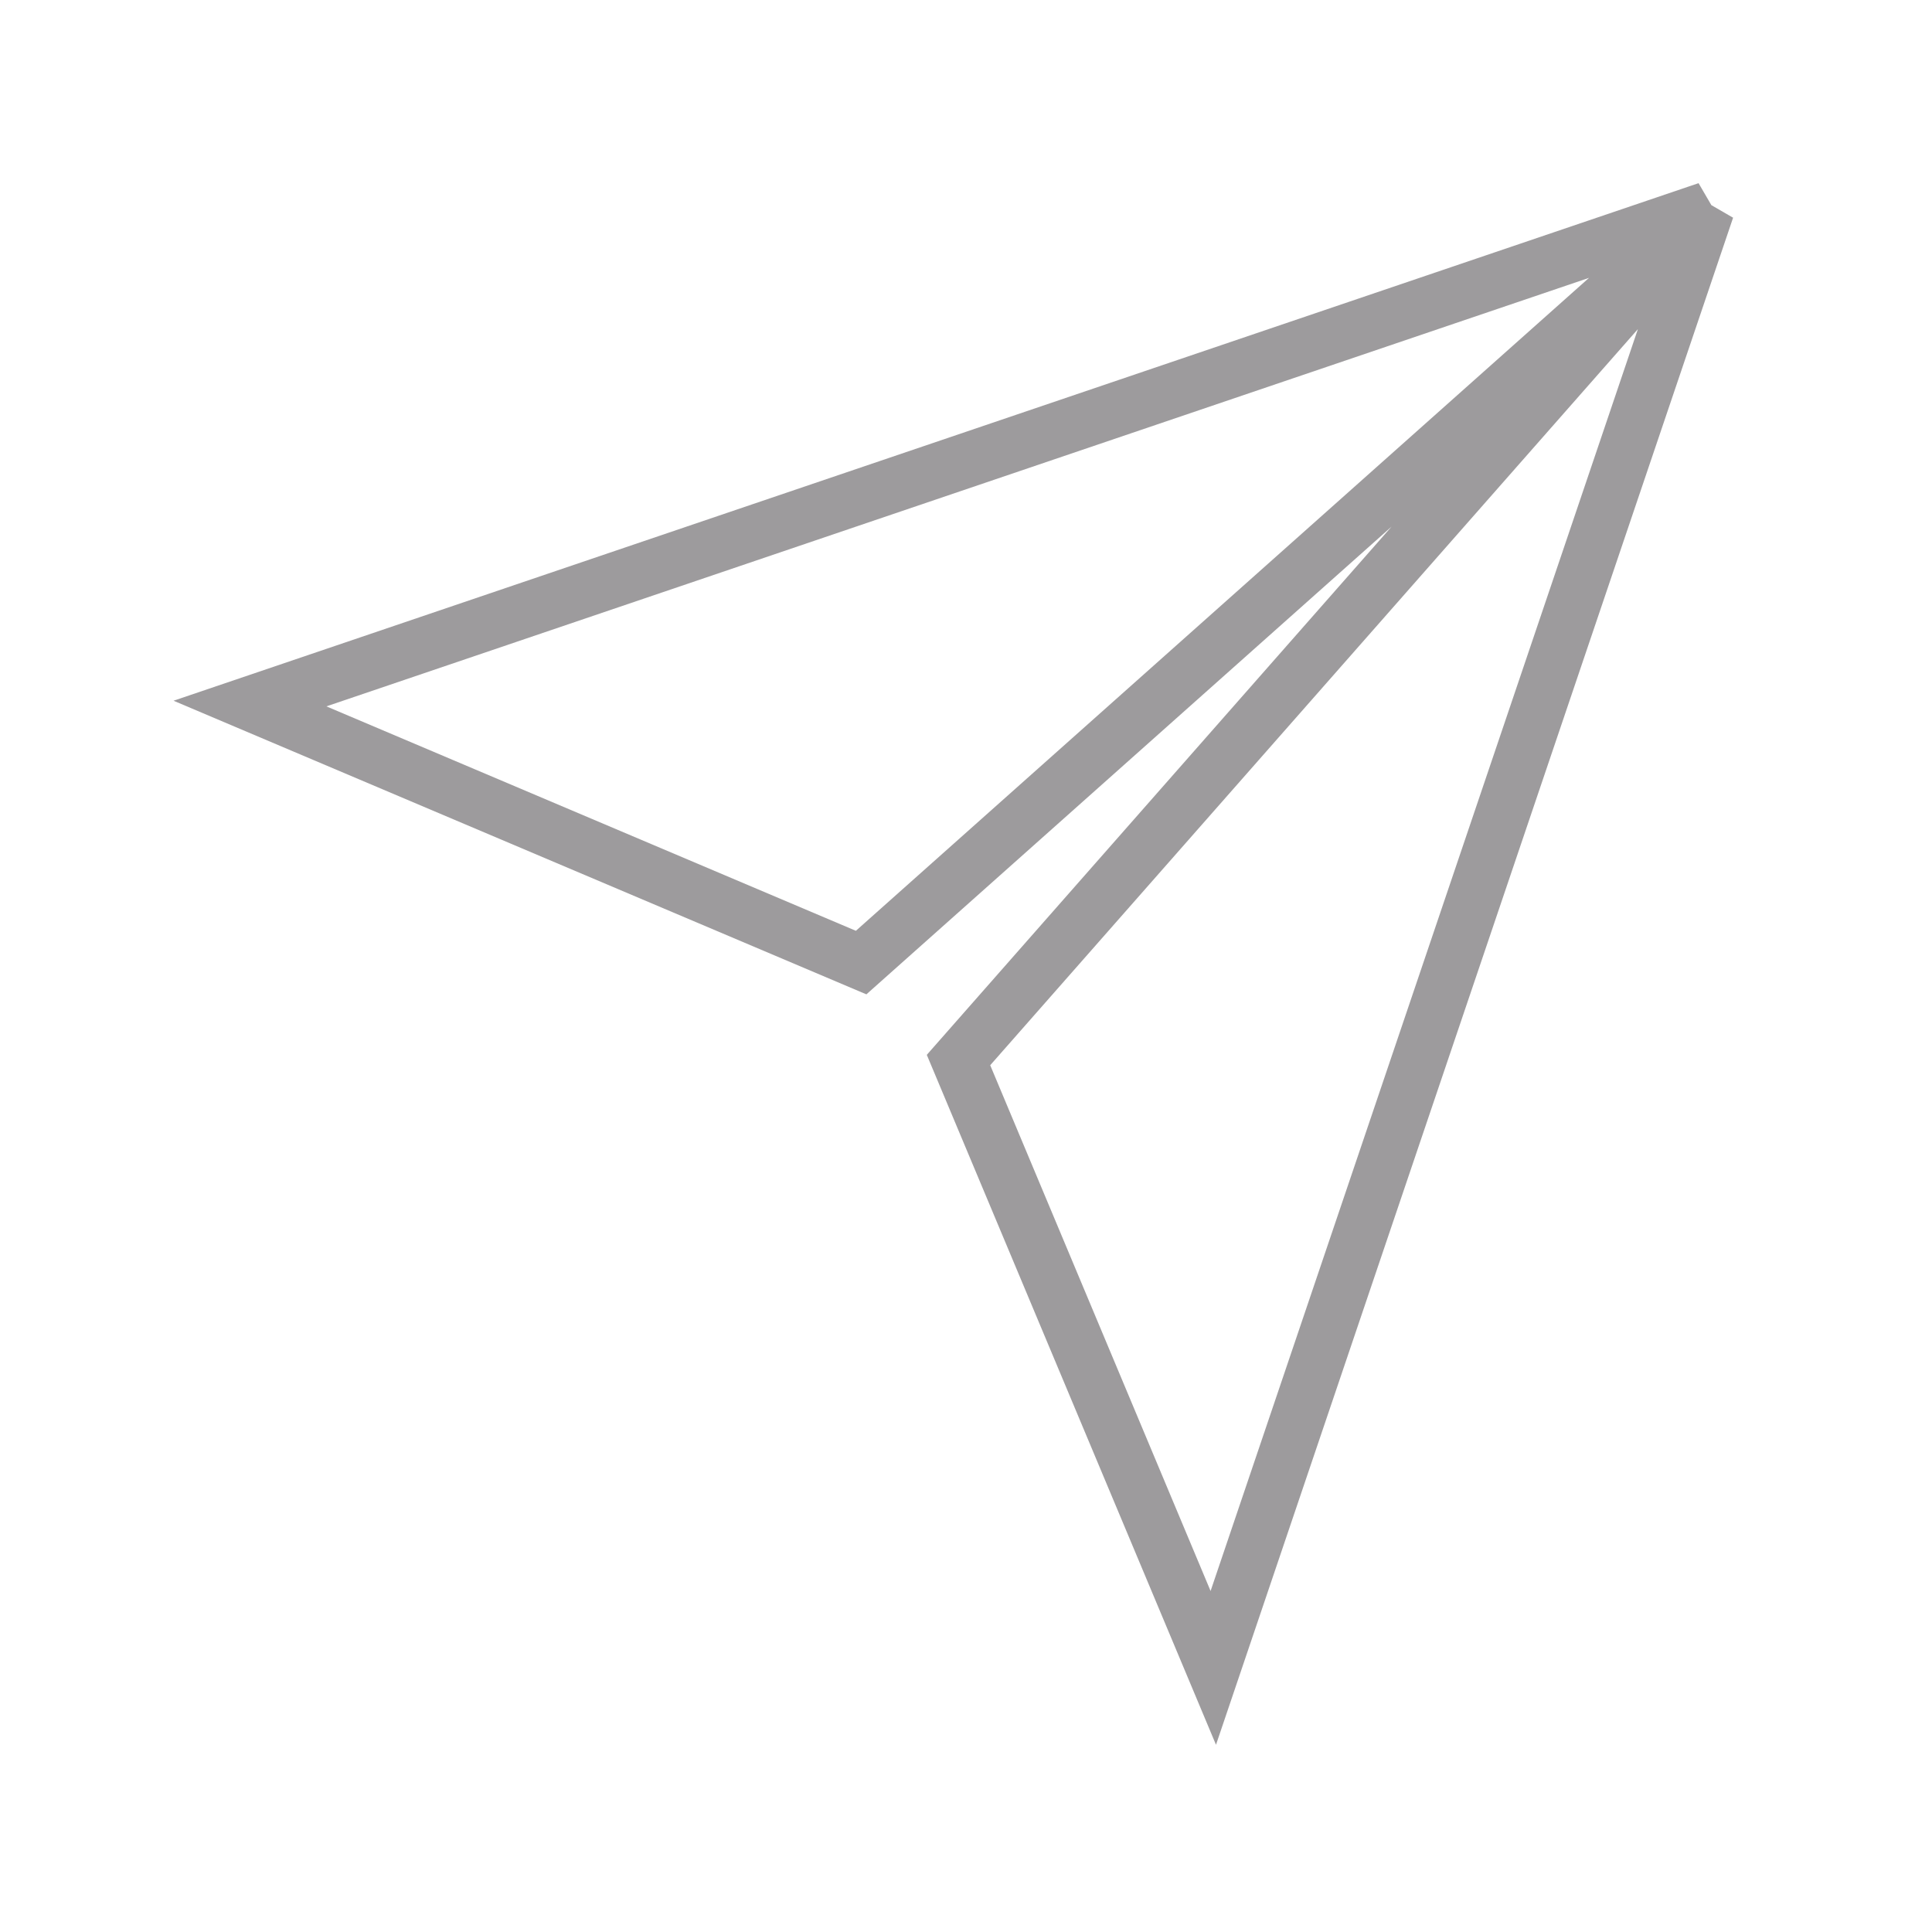 <?xml version="1.0" encoding="utf-8"?>
<!-- Generator: Adobe Illustrator 28.3.0, SVG Export Plug-In . SVG Version: 6.00 Build 0)  -->
<svg version="1.1" id="Laag_1" xmlns="http://www.w3.org/2000/svg" xmlns:xlink="http://www.w3.org/1999/xlink" x="0px" y="0px"
	 viewBox="0 0 60.318 60.318" enable-background="new 0 0 60.318 60.318" xml:space="preserve">
<path fill="#9D9B9D" d="M30.915,33.257l20.221-22.982L37.795,49.672L30.915,33.257z M10.19,22.053L49.61,8.675L26.721,29.06
	L10.19,22.053z M53.03,5.719l-0.305,0.103L5.418,21.877l21.631,9.167L43.447,16.44L28.935,32.933l9.029,21.54L54.108,6.797
	L53.43,6.405L53.03,5.719z"/>
</svg>
